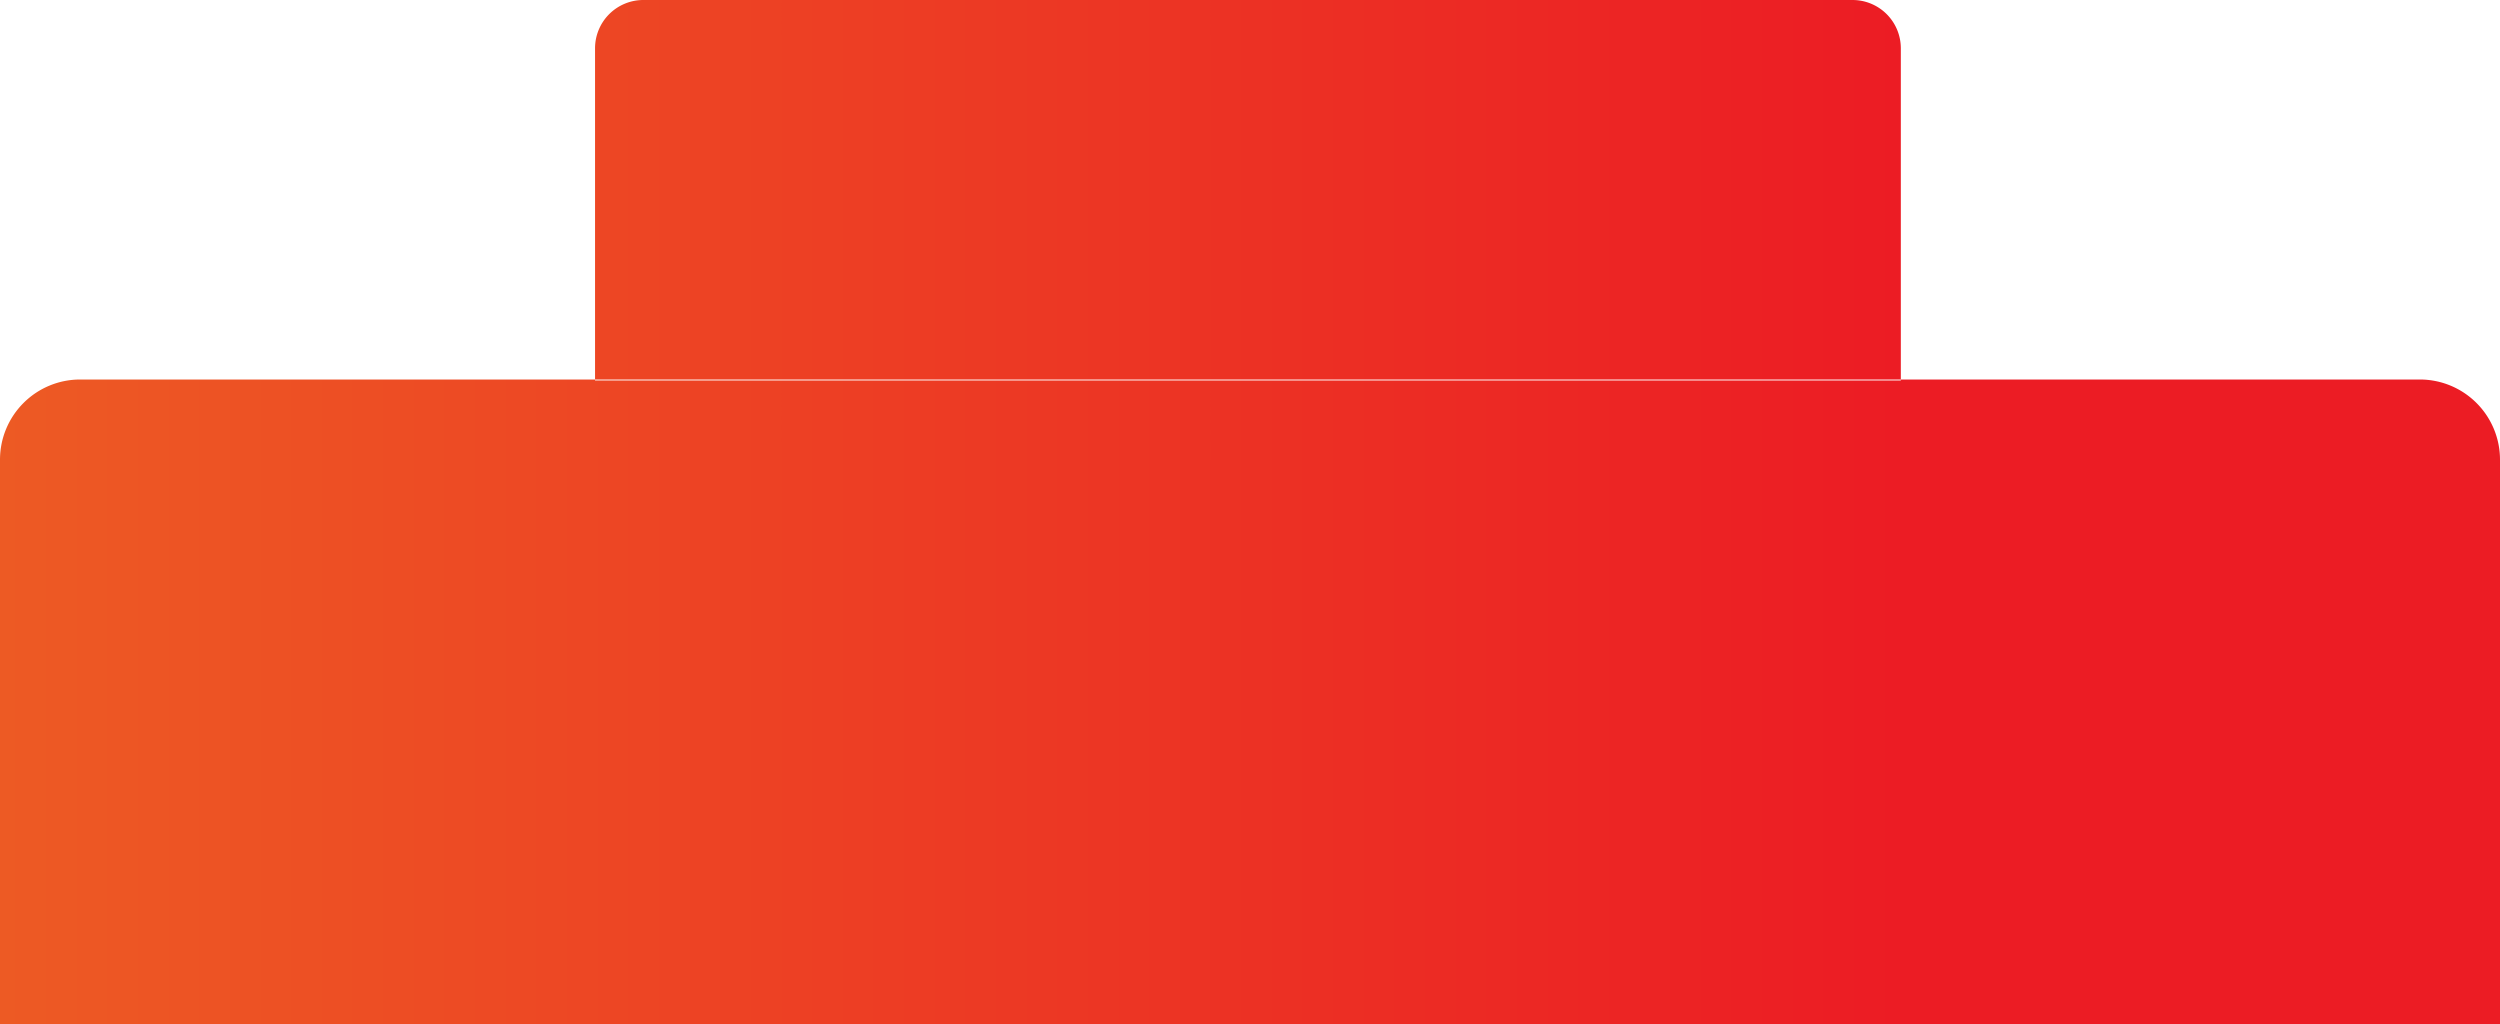 <svg xmlns="http://www.w3.org/2000/svg" xmlns:xlink="http://www.w3.org/1999/xlink" viewBox="0 0 605 247.84"><defs><style>.cls-1{fill:url(#Degradado_sin_nombre_143);}</style><linearGradient id="Degradado_sin_nombre_143" y1="123.92" x2="605" y2="123.92" gradientUnits="userSpaceOnUse"><stop offset="0" stop-color="#ed5a24"/><stop offset="0.76" stop-color="#ec1c24"/></linearGradient></defs><g id="Capa_2" data-name="Capa 2"><g id="contenido"><path class="cls-1" d="M448.31,0H155.7A11.69,11.69,0,0,0,144,11.69V92.08H460V11.69A11.69,11.69,0,0,0,448.31,0ZM605,247.84H0V111.25A19.41,19.41,0,0,1,19.41,91.84H585.59A19.41,19.41,0,0,1,605,111.25Z"/></g></g></svg>